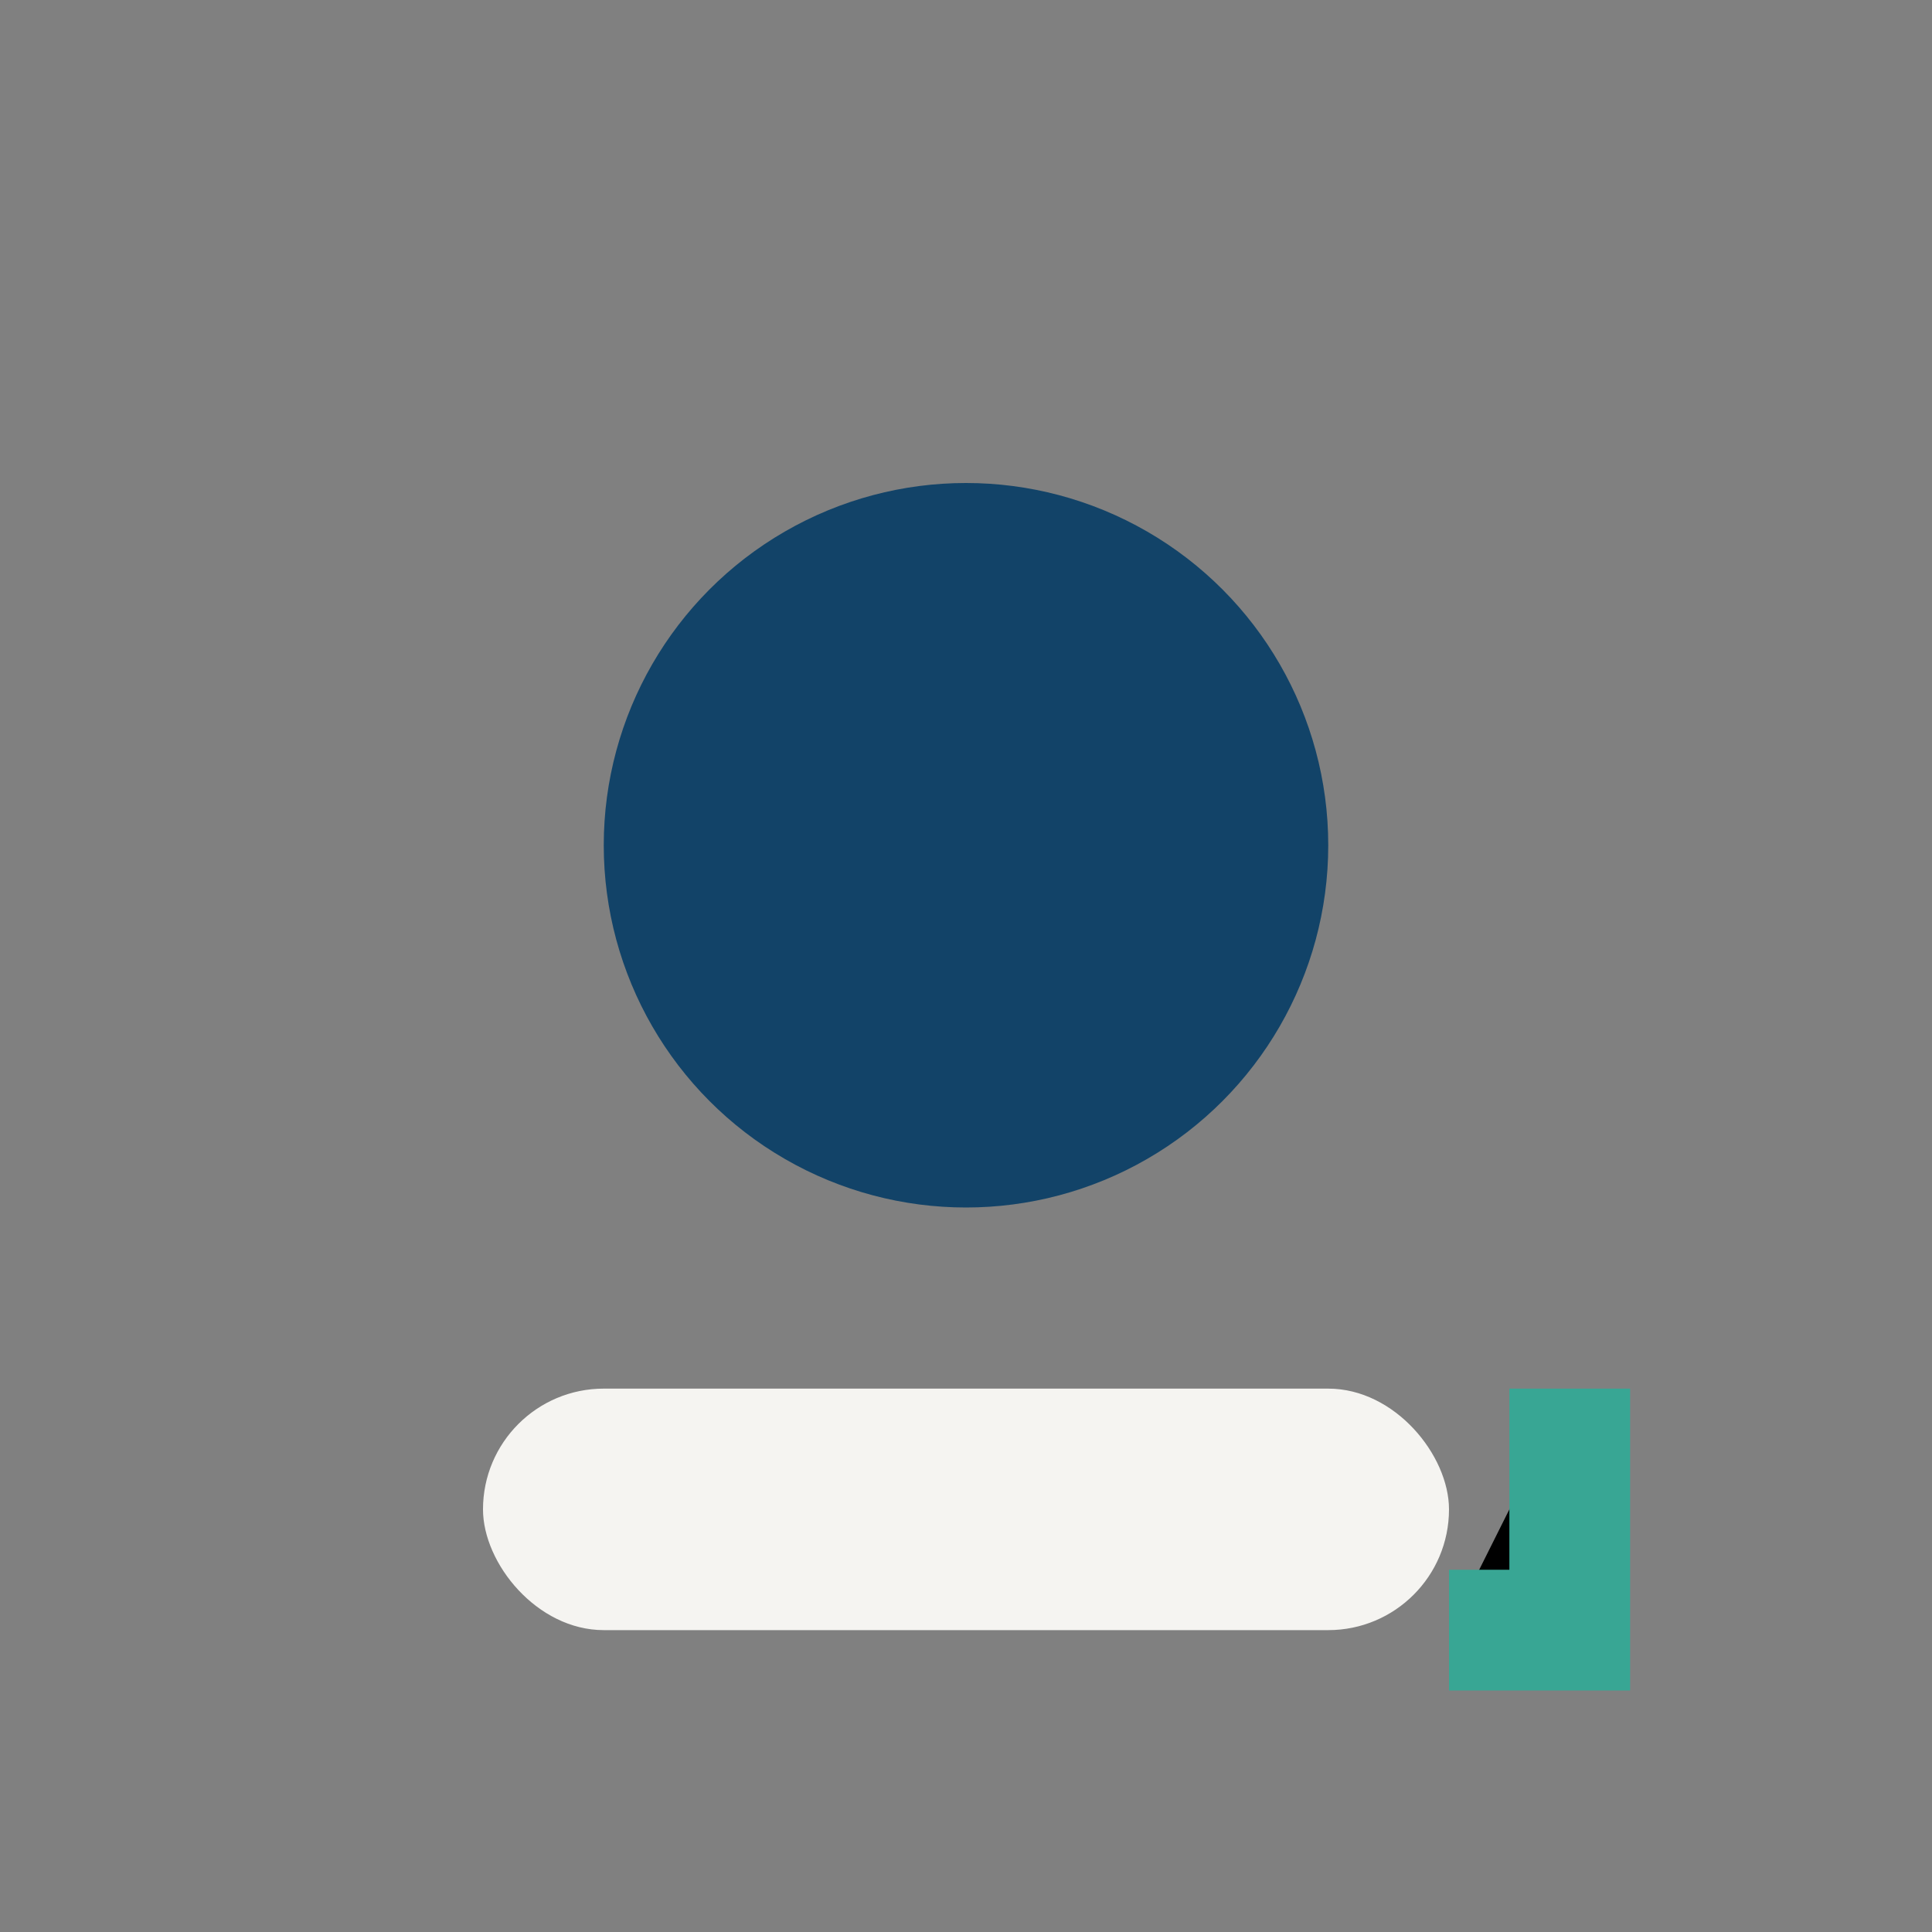 <?xml version="1.0" encoding="UTF-8"?>
<svg xmlns="http://www.w3.org/2000/svg" width="32" height="32" viewBox="0 0 32 32"><rect x="0" y="0" width="32" height="32" fill="#808080" stroke="none"/><circle cx="16" cy="14" r="6" fill="#124368"/><rect x="8" y="23" width="16" height="4" rx="2" fill="#F5F4F1"/><path d="M24 27h2v-4" stroke="#38A694" stroke-width="2"/></svg>